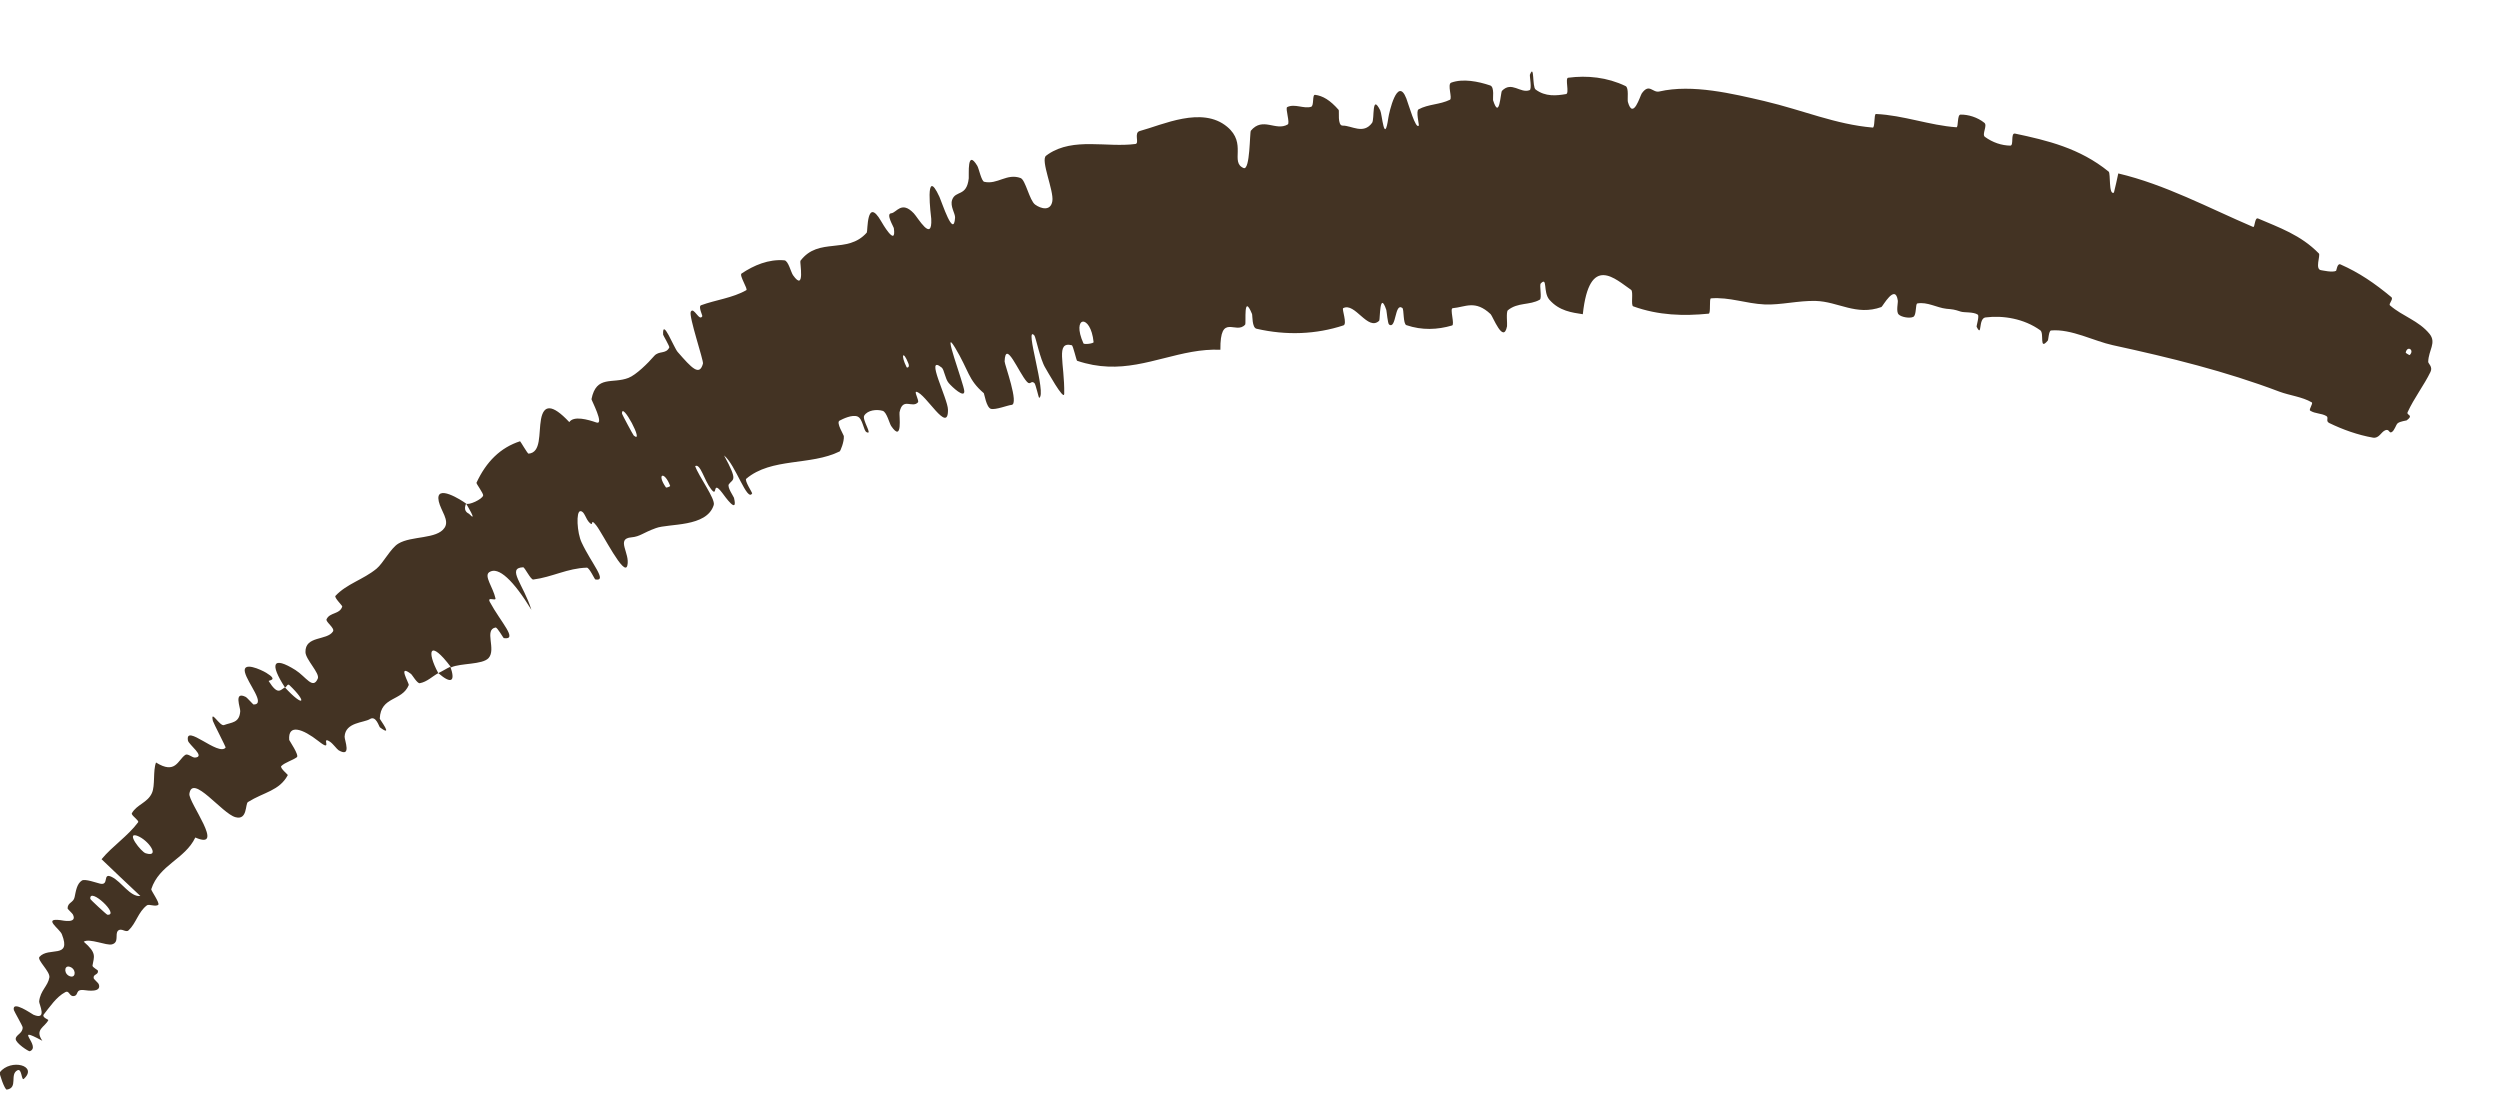 <?xml version="1.0" encoding="utf-8"?>
<svg xmlns="http://www.w3.org/2000/svg" fill="none" height="100%" overflow="visible" preserveAspectRatio="none" style="display: block;" viewBox="0 0 32 14" width="100%">
<path d="M30.375 5.602C30.18 5.568 29.986 5.498 29.815 5.415C29.763 5.39 29.813 5.346 29.777 5.325C29.711 5.287 29.635 5.298 29.57 5.256C29.549 5.241 29.613 5.163 29.59 5.15C29.466 5.078 29.31 5.063 29.176 5.013C28.484 4.751 27.786 4.58 27.043 4.418C26.806 4.367 26.511 4.207 26.254 4.23C26.223 4.233 26.22 4.351 26.212 4.359C26.097 4.496 26.169 4.266 26.116 4.228C25.907 4.078 25.64 4.035 25.415 4.063C25.317 4.075 25.376 4.329 25.301 4.183C25.296 4.173 25.339 4.043 25.315 4.027C25.26 3.99 25.144 4.003 25.099 3.989C25.012 3.96 24.997 3.96 24.912 3.952C24.793 3.939 24.669 3.861 24.542 3.884C24.515 3.889 24.534 4.034 24.49 4.056C24.445 4.078 24.336 4.06 24.302 4.024C24.268 3.988 24.296 3.874 24.292 3.848C24.26 3.623 24.099 3.922 24.082 3.93C23.76 4.046 23.53 3.86 23.241 3.852C23.022 3.846 22.79 3.906 22.588 3.897C22.346 3.886 22.138 3.8 21.9 3.819C21.875 3.821 21.901 4.012 21.871 4.015C21.552 4.046 21.232 4.039 20.905 3.921C20.872 3.909 20.91 3.732 20.878 3.71C20.68 3.576 20.344 3.238 20.26 4.022C20.126 4.001 19.959 3.983 19.831 3.835C19.749 3.739 19.811 3.537 19.722 3.628C19.701 3.648 19.74 3.818 19.709 3.836C19.579 3.91 19.428 3.867 19.301 3.971C19.276 3.992 19.295 4.147 19.29 4.176C19.244 4.41 19.107 4.046 19.08 4.021C18.882 3.835 18.759 3.93 18.594 3.945C18.555 3.949 18.623 4.155 18.587 4.166C18.4 4.221 18.202 4.23 18.002 4.162C17.957 4.146 17.973 3.958 17.95 3.942C17.85 3.869 17.875 4.217 17.781 4.155C17.762 4.143 17.75 3.985 17.745 3.968C17.657 3.706 17.666 4.095 17.654 4.105C17.508 4.246 17.344 3.863 17.192 3.945C17.174 3.956 17.248 4.148 17.196 4.165C16.847 4.28 16.467 4.296 16.084 4.208C16.024 4.195 16.033 4.037 16.026 4.019C15.911 3.741 15.953 4.137 15.938 4.155C15.819 4.29 15.616 3.994 15.621 4.477C15.123 4.454 14.683 4.715 14.18 4.692C14.056 4.687 13.926 4.665 13.787 4.618C13.778 4.616 13.736 4.423 13.719 4.419C13.508 4.367 13.629 4.649 13.622 5.041C13.62 5.139 13.398 4.737 13.38 4.708C13.314 4.601 13.257 4.313 13.24 4.294C13.103 4.143 13.405 5.059 13.3 5.093C13.296 5.092 13.256 4.919 13.242 4.905C13.197 4.861 13.191 4.937 13.145 4.887C13.04 4.773 12.87 4.336 12.859 4.626C12.858 4.664 13.049 5.176 12.947 5.183C12.905 5.185 12.742 5.25 12.683 5.233C12.625 5.215 12.599 5.039 12.593 5.033C12.389 4.858 12.405 4.75 12.225 4.45C12.045 4.151 12.338 4.913 12.343 5.007C12.347 5.102 12.189 4.956 12.143 4.902C12.097 4.848 12.087 4.733 12.054 4.705C11.831 4.526 12.134 5.106 12.134 5.244C12.139 5.567 11.847 5.033 11.729 5.015C11.698 5.01 11.768 5.13 11.75 5.15C11.677 5.231 11.554 5.078 11.514 5.278C11.507 5.311 11.559 5.677 11.407 5.453C11.385 5.421 11.35 5.274 11.299 5.259C11.222 5.236 11.105 5.249 11.062 5.32C11.031 5.373 11.178 5.577 11.091 5.531C11.052 5.51 11.044 5.359 10.976 5.331C10.907 5.304 10.789 5.361 10.745 5.385C10.701 5.41 10.8 5.568 10.801 5.581C10.807 5.656 10.756 5.775 10.748 5.778C10.373 5.963 9.875 5.855 9.552 6.128C9.526 6.149 9.631 6.309 9.628 6.314C9.564 6.434 9.415 5.945 9.268 5.83C9.453 6.168 9.38 6.126 9.329 6.199C9.305 6.235 9.391 6.357 9.395 6.372C9.449 6.597 9.28 6.356 9.244 6.308C9.109 6.132 9.193 6.379 9.102 6.261C9.012 6.145 8.965 5.928 8.898 5.966C8.943 6.097 9.16 6.386 9.136 6.464C9.046 6.753 8.559 6.698 8.395 6.76C8.23 6.819 8.194 6.868 8.082 6.878C7.879 6.895 8.068 7.082 8.03 7.238C7.993 7.394 7.716 6.832 7.632 6.725C7.548 6.619 7.605 6.747 7.549 6.694C7.493 6.642 7.483 6.541 7.428 6.543C7.372 6.545 7.385 6.818 7.445 6.944C7.57 7.213 7.783 7.446 7.62 7.417C7.611 7.415 7.544 7.266 7.512 7.266C7.263 7.273 7.068 7.387 6.826 7.418C6.792 7.422 6.717 7.26 6.696 7.261C6.481 7.271 6.701 7.481 6.802 7.806C6.575 7.433 6.379 7.244 6.262 7.324C6.192 7.372 6.311 7.518 6.342 7.658C6.352 7.7 6.229 7.629 6.271 7.707C6.408 7.962 6.638 8.195 6.449 8.168C6.441 8.166 6.366 8.028 6.343 8.032C6.194 8.06 6.354 8.311 6.254 8.423C6.175 8.51 5.899 8.486 5.774 8.542C5.496 8.171 5.458 8.335 5.61 8.616C5.532 8.658 5.467 8.728 5.373 8.745C5.341 8.751 5.275 8.637 5.263 8.628C5.081 8.488 5.24 8.749 5.232 8.769C5.145 8.98 4.873 8.909 4.861 9.198C4.86 9.209 5.045 9.447 4.863 9.31C4.851 9.301 4.813 9.155 4.735 9.204C4.657 9.253 4.42 9.243 4.411 9.429C4.409 9.474 4.505 9.702 4.335 9.604C4.312 9.59 4.264 9.521 4.224 9.494C4.097 9.409 4.274 9.643 4.076 9.486C3.877 9.33 3.684 9.259 3.702 9.472C3.703 9.479 3.833 9.668 3.8 9.692C3.748 9.731 3.649 9.758 3.601 9.805C3.577 9.828 3.686 9.915 3.684 9.921C3.576 10.123 3.379 10.138 3.174 10.266C3.137 10.289 3.17 10.503 3.014 10.46C2.843 10.415 2.461 9.898 2.424 10.161C2.411 10.27 2.893 10.892 2.5 10.72C2.367 10.999 2.038 11.068 1.936 11.382C1.931 11.396 2.049 11.56 2.026 11.581C1.992 11.611 1.907 11.568 1.881 11.588C1.769 11.672 1.743 11.817 1.646 11.908C1.61 11.943 1.553 11.871 1.51 11.914C1.468 11.957 1.529 12.062 1.433 12.088C1.361 12.107 1.144 12.005 1.072 12.054C1.243 12.202 1.203 12.243 1.184 12.359C1.18 12.381 1.253 12.414 1.254 12.427C1.26 12.481 1.189 12.467 1.199 12.521C1.201 12.534 1.258 12.582 1.263 12.595C1.308 12.709 1.115 12.678 1.083 12.674C0.957 12.657 1.012 12.738 0.948 12.749C0.885 12.761 0.89 12.671 0.835 12.7C0.721 12.76 0.637 12.889 0.561 12.984C0.531 13.022 0.621 13.05 0.619 13.057C0.574 13.149 0.44 13.175 0.542 13.322C0.15 13.11 0.539 13.396 0.381 13.456C0.368 13.461 0.199 13.352 0.201 13.298C0.202 13.244 0.292 13.229 0.29 13.15C0.29 13.133 0.181 12.945 0.177 12.928C0.151 12.796 0.412 12.982 0.429 12.989C0.611 13.065 0.498 12.851 0.501 12.819C0.516 12.677 0.613 12.624 0.632 12.511C0.644 12.436 0.47 12.287 0.505 12.248C0.623 12.114 0.918 12.279 0.792 11.959C0.766 11.89 0.54 11.747 0.775 11.778C0.79 11.779 0.995 11.829 0.933 11.705C0.925 11.689 0.864 11.637 0.865 11.626C0.867 11.548 0.94 11.557 0.955 11.483C0.971 11.409 0.982 11.313 1.048 11.271C1.087 11.245 1.24 11.302 1.282 11.311C1.403 11.337 1.306 11.164 1.431 11.225C1.558 11.288 1.666 11.483 1.797 11.469C1.632 11.316 1.465 11.155 1.3 10.998C1.439 10.829 1.635 10.704 1.768 10.525C1.785 10.502 1.673 10.435 1.688 10.409C1.752 10.296 1.889 10.276 1.945 10.15C1.988 10.053 1.956 9.867 1.997 9.76C2.246 9.916 2.275 9.731 2.371 9.663C2.404 9.64 2.459 9.699 2.496 9.697C2.636 9.687 2.416 9.532 2.406 9.48C2.365 9.254 2.796 9.685 2.888 9.569C2.893 9.563 2.731 9.253 2.725 9.228C2.69 9.067 2.814 9.302 2.867 9.281C2.964 9.244 3.065 9.256 3.075 9.103C3.078 9.058 2.988 8.843 3.144 8.92C3.165 8.93 3.238 9.018 3.247 9.018C3.407 9.015 3.168 8.746 3.135 8.604C3.102 8.461 3.343 8.573 3.408 8.612C3.574 8.713 3.429 8.704 3.44 8.719C3.56 8.909 3.59 8.827 3.647 8.799C3.891 9.064 3.938 8.992 3.704 8.769C3.678 8.745 3.666 8.803 3.647 8.799C3.451 8.496 3.487 8.392 3.781 8.576C3.918 8.663 4.005 8.833 4.068 8.685C4.096 8.618 3.912 8.441 3.91 8.348C3.904 8.134 4.185 8.202 4.262 8.083C4.29 8.039 4.164 7.96 4.18 7.926C4.222 7.835 4.349 7.866 4.381 7.763C4.384 7.753 4.274 7.648 4.294 7.627C4.44 7.471 4.647 7.421 4.82 7.279C4.904 7.21 5.002 7.015 5.099 6.958C5.268 6.856 5.591 6.904 5.69 6.756C5.756 6.659 5.643 6.539 5.616 6.417C5.565 6.181 5.915 6.407 5.966 6.446C5.968 6.447 5.915 6.535 6.003 6.576C6.126 6.707 5.966 6.447 5.966 6.446C6 6.47 6.172 6.391 6.184 6.343C6.191 6.317 6.093 6.19 6.099 6.179C6.223 5.911 6.405 5.729 6.657 5.648C6.662 5.649 6.753 5.808 6.765 5.807C6.931 5.793 6.892 5.549 6.925 5.365C6.959 5.182 7.064 5.165 7.287 5.403C7.344 5.318 7.527 5.371 7.634 5.408C7.741 5.444 7.568 5.119 7.571 5.109C7.633 4.798 7.84 4.917 8.044 4.837C8.142 4.799 8.294 4.649 8.373 4.557C8.435 4.485 8.522 4.537 8.567 4.448C8.574 4.436 8.488 4.291 8.488 4.284C8.477 4.06 8.624 4.448 8.674 4.505C8.854 4.711 8.953 4.82 8.998 4.654C9.008 4.616 8.813 4.045 8.842 3.99C8.88 3.92 8.952 4.124 8.99 4.046C8.993 4.039 8.934 3.921 8.974 3.907C9.158 3.839 9.379 3.814 9.553 3.714C9.577 3.701 9.458 3.523 9.492 3.501C9.649 3.396 9.837 3.315 10.04 3.332C10.091 3.337 10.124 3.486 10.151 3.523C10.31 3.747 10.235 3.352 10.245 3.339C10.479 3.028 10.845 3.26 11.095 2.977C11.108 2.961 11.091 2.51 11.277 2.829C11.289 2.85 11.477 3.178 11.441 2.919C11.438 2.902 11.336 2.736 11.407 2.73C11.477 2.724 11.538 2.563 11.697 2.731C11.747 2.783 11.935 3.112 11.92 2.801C11.918 2.78 11.83 2.096 12.025 2.52C12.057 2.59 12.207 3.059 12.225 2.786C12.228 2.733 12.159 2.641 12.187 2.559C12.231 2.432 12.373 2.523 12.4 2.283C12.405 2.24 12.374 1.898 12.509 2.122C12.53 2.157 12.562 2.319 12.598 2.327C12.768 2.366 12.886 2.214 13.064 2.279C13.127 2.303 13.177 2.566 13.25 2.619C13.323 2.672 13.448 2.707 13.47 2.575C13.492 2.441 13.315 2.049 13.39 1.993C13.4 1.986 13.41 1.979 13.419 1.972C13.742 1.756 14.168 1.891 14.533 1.843C14.589 1.836 14.509 1.699 14.589 1.677C14.882 1.598 15.386 1.354 15.708 1.623C15.965 1.838 15.741 2.076 15.918 2.151C16.003 2.186 15.995 1.692 16.011 1.673C16.164 1.49 16.329 1.683 16.483 1.593C16.515 1.574 16.449 1.385 16.476 1.371C16.571 1.323 16.69 1.396 16.782 1.367C16.823 1.354 16.793 1.207 16.834 1.214C16.932 1.227 17.024 1.28 17.135 1.407C17.145 1.419 17.116 1.609 17.186 1.608C17.299 1.605 17.451 1.726 17.563 1.572C17.596 1.525 17.555 1.189 17.667 1.413C17.691 1.46 17.719 1.865 17.771 1.507C17.779 1.448 17.886 0.965 18.001 1.26C18.031 1.338 18.121 1.662 18.161 1.607C18.166 1.598 18.122 1.421 18.157 1.4C18.285 1.331 18.427 1.341 18.559 1.277C18.594 1.259 18.522 1.078 18.575 1.058C18.725 1.003 18.922 1.042 19.075 1.094C19.132 1.113 19.106 1.266 19.111 1.282C19.195 1.547 19.206 1.185 19.225 1.163C19.349 1.034 19.461 1.2 19.579 1.154C19.611 1.141 19.577 0.971 19.583 0.956C19.643 0.807 19.61 1.113 19.656 1.146C19.782 1.24 19.922 1.225 20.046 1.204C20.091 1.196 20.03 1 20.072 0.995C20.316 0.963 20.571 0.988 20.808 1.102C20.852 1.124 20.828 1.271 20.837 1.305C20.904 1.542 20.994 1.224 21.015 1.195C21.112 1.06 21.152 1.191 21.239 1.171C21.663 1.073 22.184 1.201 22.581 1.293C23.088 1.413 23.49 1.591 23.971 1.633C24.001 1.636 23.985 1.458 24.012 1.459C24.363 1.475 24.7 1.605 25.042 1.629C25.07 1.632 25.049 1.468 25.095 1.467C25.193 1.465 25.312 1.501 25.4 1.572C25.443 1.606 25.364 1.721 25.407 1.752C25.508 1.825 25.62 1.862 25.732 1.864C25.78 1.865 25.732 1.697 25.793 1.71C26.202 1.797 26.62 1.895 26.991 2.197C27.018 2.218 26.988 2.502 27.058 2.466C27.078 2.391 27.096 2.301 27.114 2.22C27.714 2.362 28.261 2.657 28.84 2.905C28.864 2.916 28.858 2.777 28.904 2.797C29.168 2.911 29.451 3.007 29.682 3.245C29.704 3.269 29.626 3.452 29.713 3.459C29.727 3.46 29.854 3.491 29.901 3.467C29.908 3.464 29.916 3.367 29.957 3.384C30.196 3.489 30.395 3.625 30.609 3.803C30.641 3.83 30.569 3.889 30.592 3.909C30.752 4.049 30.959 4.102 31.1 4.276C31.188 4.389 31.085 4.482 31.081 4.632C31.08 4.653 31.143 4.694 31.11 4.761C31.029 4.929 30.9 5.095 30.817 5.277C30.803 5.307 30.862 5.311 30.844 5.343C30.844 5.343 30.844 5.343 30.844 5.343C30.839 5.353 30.827 5.364 30.805 5.381C30.798 5.385 30.722 5.392 30.69 5.418C30.668 5.436 30.651 5.51 30.614 5.531C30.578 5.551 30.585 5.486 30.532 5.507C30.477 5.529 30.453 5.614 30.375 5.602ZM8.112 5.575C8.257 5.696 7.952 5.121 7.962 5.296C7.963 5.305 8.104 5.569 8.112 5.575ZM1.865 10.922C2.059 10.981 1.899 10.748 1.753 10.697C1.608 10.649 1.807 10.905 1.865 10.922ZM1.375 11.709C1.541 11.718 1.14 11.345 1.156 11.506C1.156 11.515 1.366 11.709 1.375 11.709ZM30.793 4.514C30.792 4.518 30.841 4.548 30.844 4.545C30.91 4.48 30.812 4.417 30.793 4.514ZM0.905 12.499C0.976 12.515 0.975 12.394 0.886 12.373C0.815 12.357 0.817 12.479 0.905 12.499ZM11.605 4.701C11.61 4.71 11.649 4.705 11.627 4.651C11.558 4.476 11.526 4.545 11.605 4.701ZM-0.004 13.727C0.137 13.546 0.49 13.639 0.306 13.809C0.273 13.84 0.282 13.672 0.224 13.699C0.119 13.752 0.236 13.924 0.087 13.947C0.06 13.951 -0.012 13.738 -0.004 13.726C-0.004 13.727 -0.004 13.727 -0.004 13.727ZM8.524 6.239C8.53 6.246 8.581 6.227 8.578 6.219C8.504 6.024 8.4 6.062 8.524 6.239ZM13.868 4.395C13.877 4.413 13.999 4.397 13.998 4.379C13.961 4.011 13.71 4.043 13.868 4.395ZM5.765 8.534C5.828 8.713 5.786 8.768 5.61 8.616C5.664 8.591 5.711 8.559 5.765 8.534Z" fill="#433323" id="Vector 9"/>
</svg>